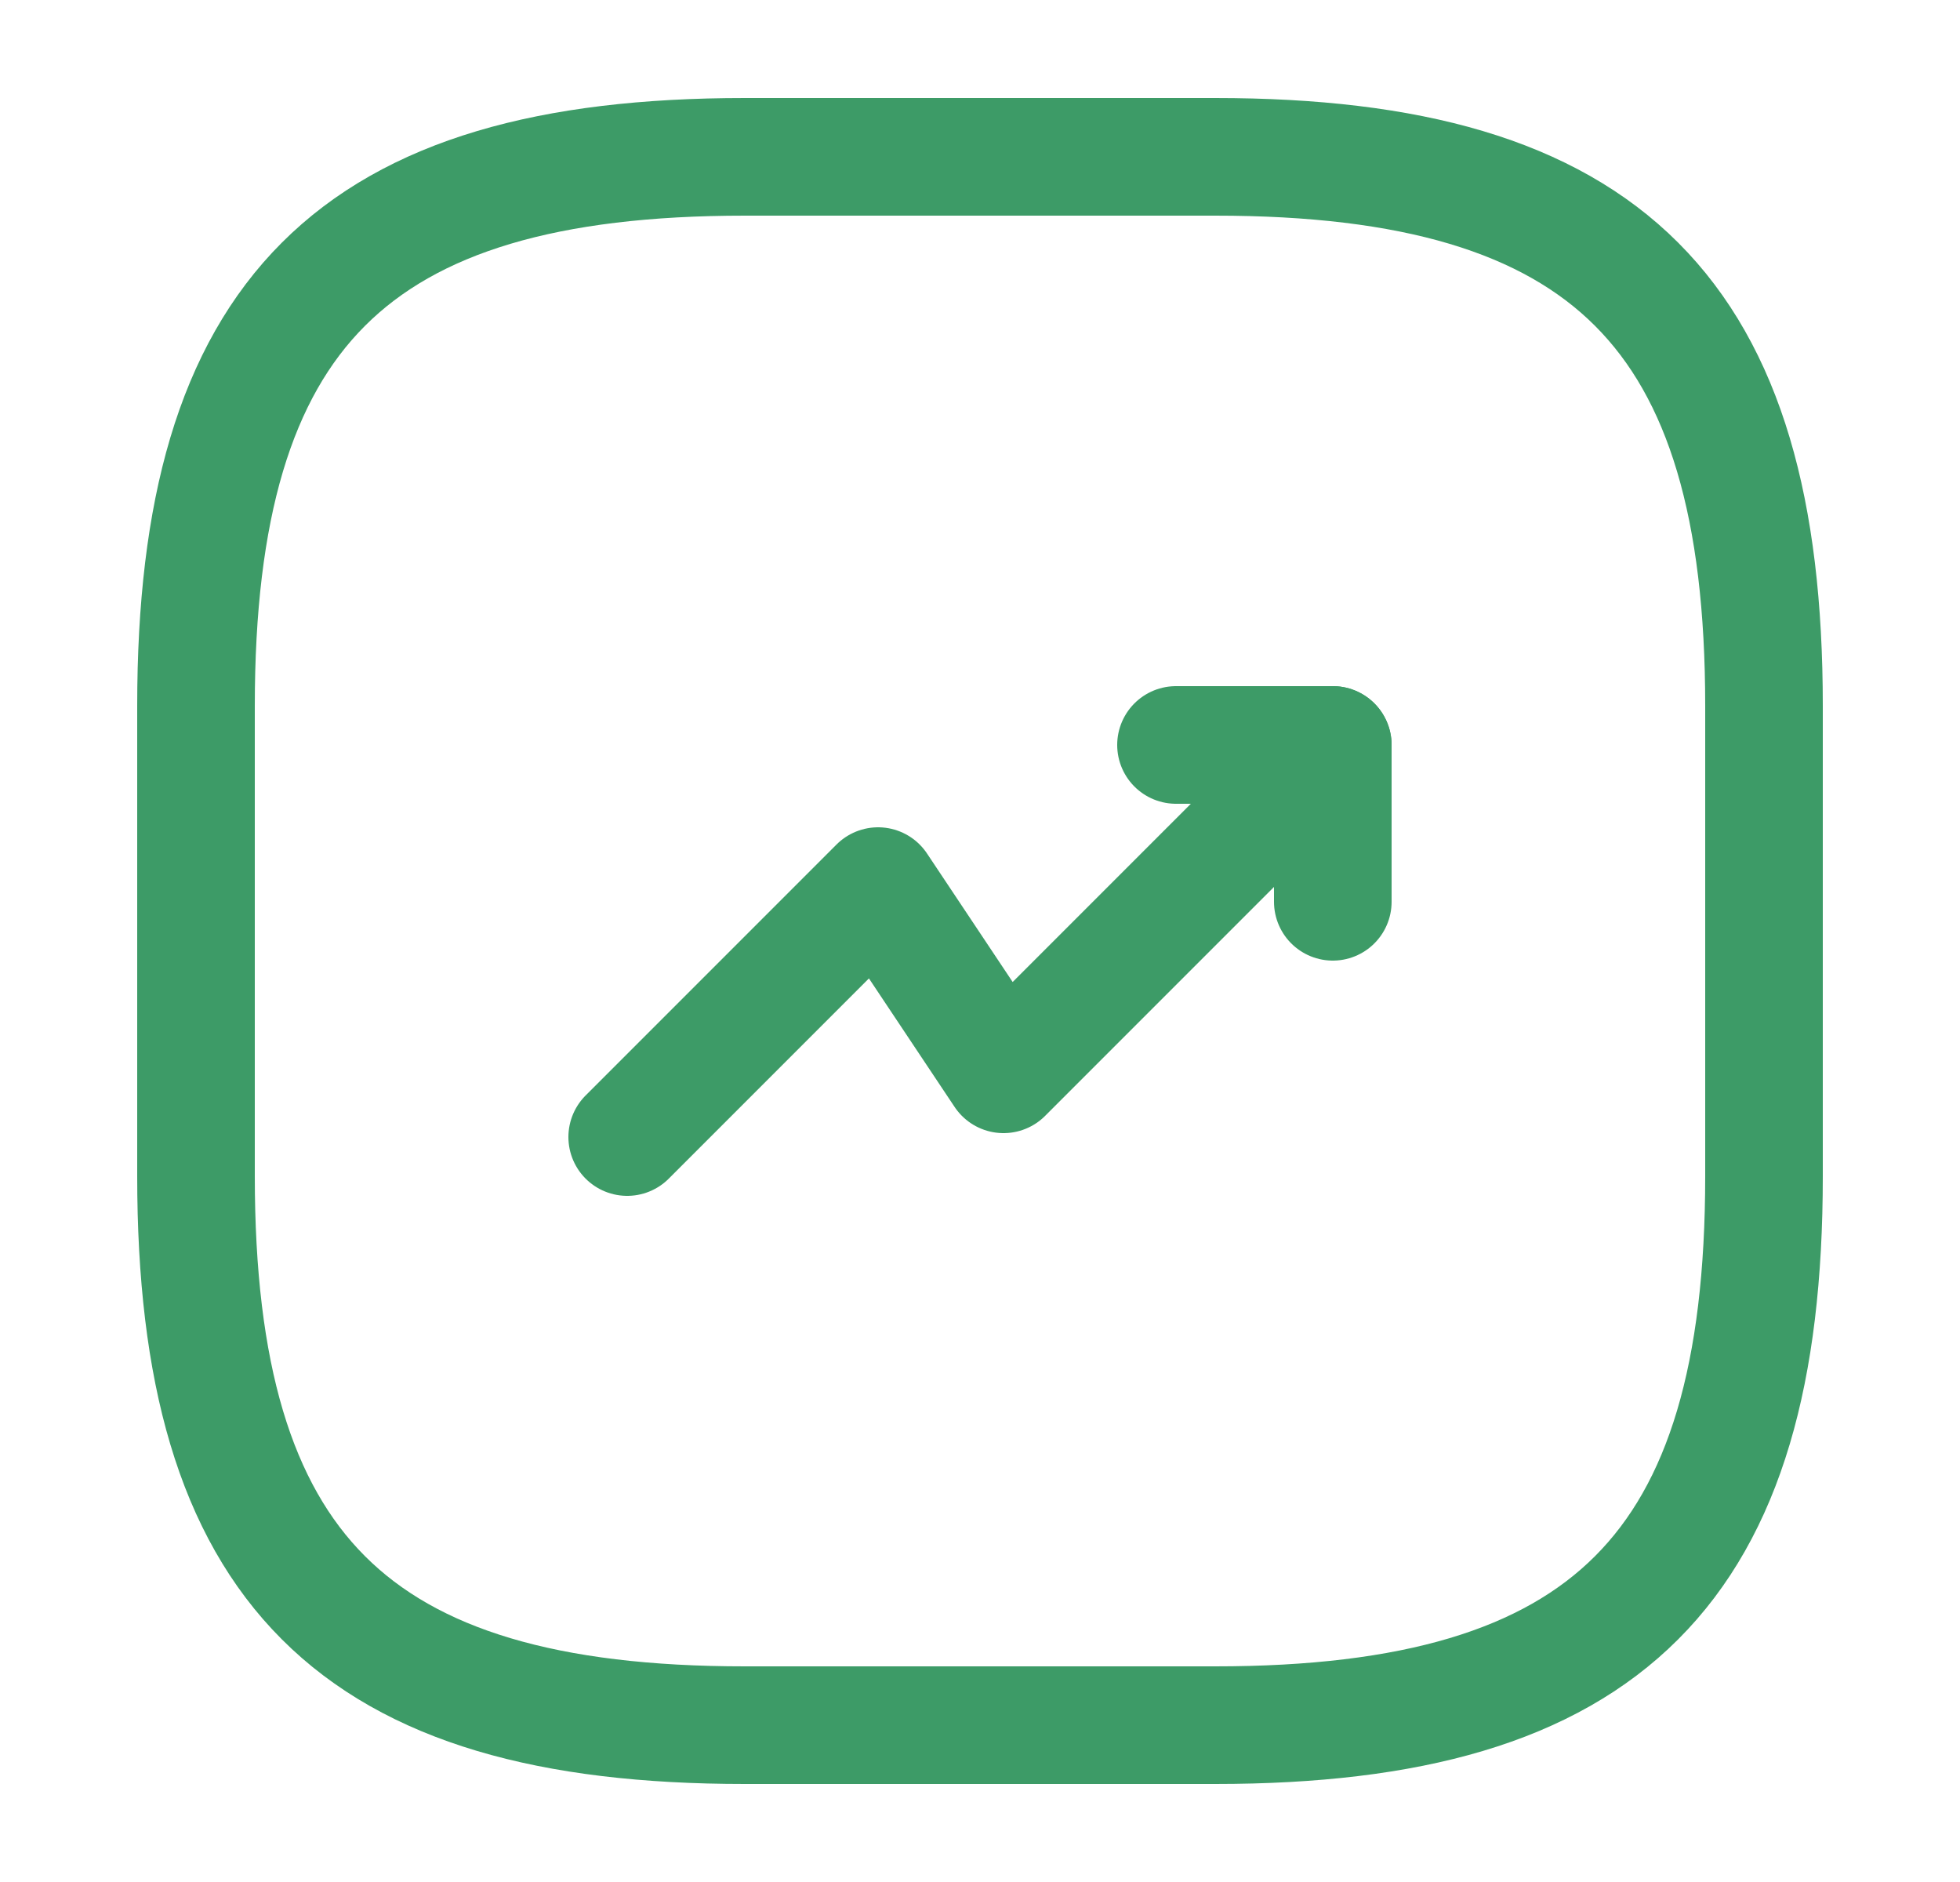 <svg width="25" height="24" viewBox="0 0 25 24" fill="none" xmlns="http://www.w3.org/2000/svg">
<path d="M17 9.5L12.8 13.7L11.2 11.3L8 14.5" stroke="#3D9B67" stroke-width="1.5" stroke-linecap="round" stroke-linejoin="round"/>
<path d="M15 9.5H17V11.5" stroke="#3D9B67" stroke-width="1.5" stroke-linecap="round" stroke-linejoin="round"/>
<path d="M9.5 22H15.5C20.5 22 22.5 20 22.5 15V9C22.5 4 20.5 2 15.5 2H9.5C4.5 2 2.5 4 2.5 9V15C2.5 20 4.5 22 9.5 22Z" stroke="#3D9B67" stroke-width="1.5" stroke-linecap="round" stroke-linejoin="round"/>
</svg>
